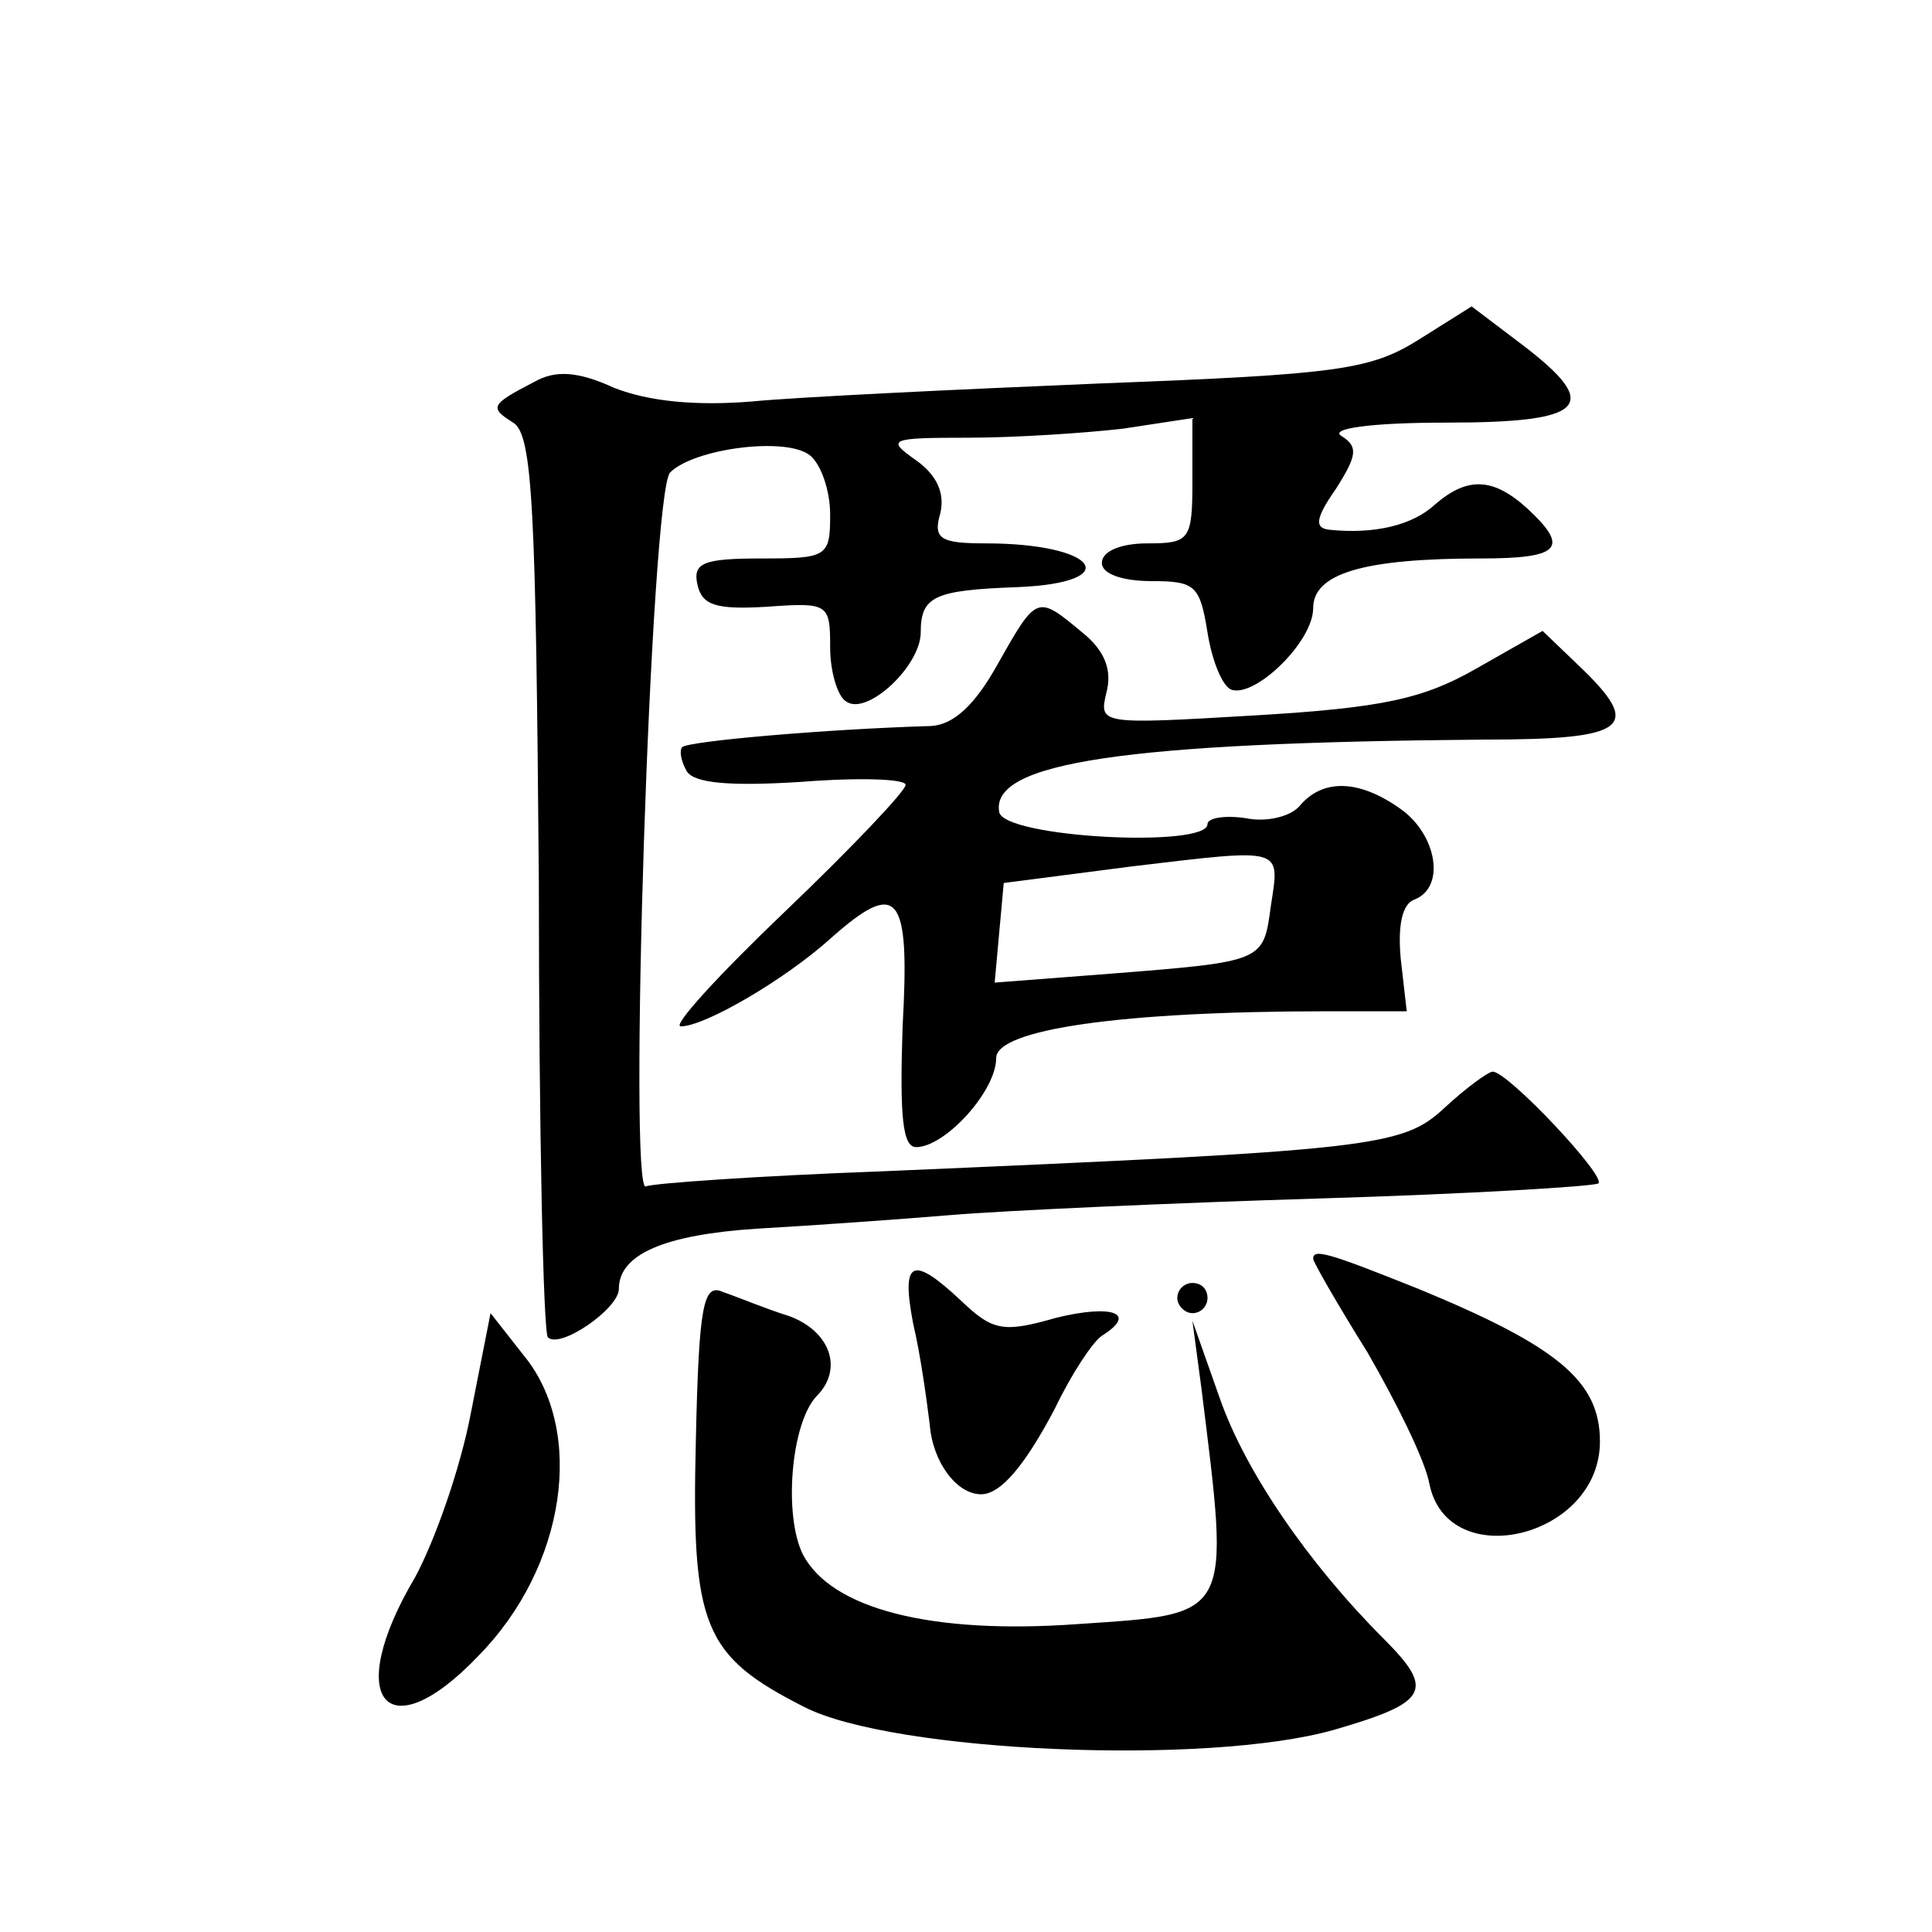 <?xml version="1.0" standalone="no"?>
<!DOCTYPE svg PUBLIC "-//W3C//DTD SVG 20010904//EN"
 "http://www.w3.org/TR/2001/REC-SVG-20010904/DTD/svg10.dtd">
<svg version="1.0" xmlns="http://www.w3.org/2000/svg"
 width="128pt" height="128pt" viewBox="0 0 128 128"
 preserveAspectRatio="xMidYMid meet">
<g transform="translate(0,128) scale(0.1,-0.1)"
fill="#0" stroke="none">
<path d="M940 1055 c-32 -20 -53 -23 -210 -29 -96 -4 -201 -9 -232 -12 -37 -3 -68
0 -91 9 -24 11 -39 12 -53 4 -29 -15 -30 -17 -14 -27 13 -8 15 -57 17 -305 0 -163
3 -299 6 -301 8 -8 47 19 47 32 0 23 30 36 92 40 35 2 92 6 128 9 36 3 146 8 245
11 99 3 182 8 184 10 5 5 -60 74 -70 74 -3 0 -18 -11 -32 -24 -28 -26 -46 -28 -372
-42 -82 -3 -153 -8 -157 -10 -12 -8 3 460 16 473 16 16 78 24 93 11 7 -6 13 -23
13 -39 0 -28 -2 -29 -46 -29 -38 0 -45 -3 -42 -17 3 -14 12 -17 46 -15 41 3 42
2 42 -27 0 -16 5 -33 11 -36 14 -9 49 24 49 46 0 24 9 28 64 30 72 3 53 29 -21
29 -30 0 -35 3 -30 20 3 13 -2 25 -16 35 -20 14 -18 15 34 15 31 0 77 3 103 6 l46
7 0 -42 c0 -39 -2 -41 -30 -41 -17 0 -30 -5 -30 -13 0 -7 13 -12 33 -12 29 0 32
-3 37 -34 3 -19 10 -36 16 -38 16 -5 54 32 54 54 0 23 33 33 111 33 53 0 59 7 31
33 -23 21 -40 21 -61 3 -15 -14 -40 -20 -70 -17 -10 1 -10 7 4 27 14 22 15 28 4
35 -9 5 19 9 69 9 93 0 104 11 50 52 l-33 25 -35 -22z M661 840 c-15 -27 -29 -40
-44 -41 -69 -2 -161 -10 -165 -14 -2 -2 -1 -9 3 -16 5 -8 29 -10 76 -7 38 3 69
2 69 -2 0 -4 -36 -42 -80 -84 -44 -42 -75 -76 -69 -76 16 0 69 31 99 58 45 40 53
31 48 -58 -2 -60 0 -80 9 -80 19 0 53 37 53 59 0 19 83 31 219 31 l53 0 -4 35 c-2
22 1 36 9 39 21 8 15 43 -9 60 -28 20 -52 20 -67 2 -6 -7 -22 -11 -36 -8 -14 2
-25 0 -25 -4 0 -16 -135 -9 -138 8 -6 33 84 46 321 48 96 0 106 8 63 49 l-24 23
-44 -25 c-35 -20 -62 -26 -147 -31 -102 -6 -103 -6 -98 15 4 15 -1 28 -16 40 -30
25 -30 25 -56 -21z m181 -160 c-5 -37 -4 -37 -105 -45 l-78 -6 3 33 3 33 85 11
c101 12 98 13 92 -26z M870 446 c0 -2 16 -30 36 -62 19 -33 38 -71 41 -87 12 -60
113 -36 113 28 0 40 -28 63 -120 101 -60 24 -70 27 -70 20z M605 403 c5 -21 9 -51
11 -67 2 -25 18 -46 34 -46 13 0 29 19 49 57 11 23 25 44 31 48 24 15 7 21 -30
12 -35 -10 -42 -9 -63 11 -33 31 -40 27 -32 -15z M461 325 c-3 -123 5 -142 72 -176
59 -30 267 -39 351 -15 62 18 67 26 33 60 -50 50 -92 111 -109 160 l-18 51 6 -45
c19 -153 21 -149 -82 -156 -97 -7 -163 10 -182 46 -13 26 -8 87 9 105 18 18 9 43
-18 53 -16 5 -35 13 -44 16 -13 6 -16 -8 -18 -99z M780 420 c0 -5 5 -10 10 -10
6 0 10 5 10 10 0 6 -4 10 -10 10 -5 0 -10 -4 -10 -10z M312 344 c-7 -37 -24 -85
-37 -109 -48 -81 -19 -116 42 -52 58 59 71 149 30 199 l-22 28 -13 -66z"/>
</g>
</svg>
